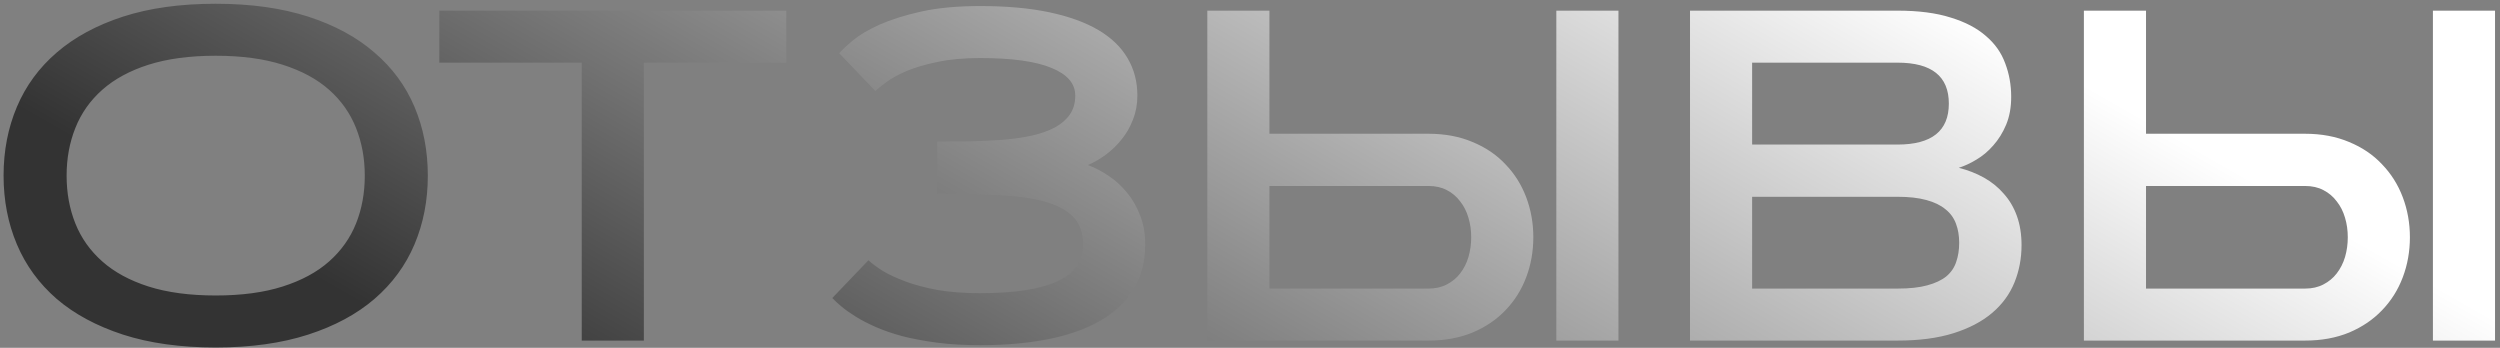 <?xml version="1.0" encoding="UTF-8"?> <svg xmlns="http://www.w3.org/2000/svg" width="345" height="48" viewBox="0 0 345 48" fill="none"><rect x="0" y="0" width="345" height="48" fill="#808080" stroke="none"/><path d="M29.766 47.953C24.898 47.953 20.633 47.36 16.971 46.175C13.33 44.989 10.282 43.349 7.827 41.253C5.393 39.137 3.562 36.628 2.334 33.728C1.106 30.829 0.493 27.664 0.493 24.235C0.493 20.806 1.106 17.642 2.334 14.742C3.562 11.842 5.393 9.344 7.827 7.249C10.282 5.132 13.33 3.481 16.971 2.296C20.633 1.111 24.898 0.518 29.766 0.518C34.613 0.518 38.868 1.111 42.53 2.296C46.191 3.481 49.239 5.132 51.674 7.249C54.129 9.344 55.971 11.842 57.198 14.742C58.426 17.642 59.04 20.806 59.04 24.235C59.04 27.664 58.426 30.829 57.198 33.728C55.971 36.628 54.129 39.137 51.674 41.253C49.239 43.349 46.191 44.989 42.53 46.175C38.868 47.36 34.613 47.953 29.766 47.953ZM29.766 40.777C33.343 40.777 36.423 40.364 39.005 39.539C41.609 38.713 43.747 37.56 45.419 36.078C47.091 34.596 48.329 32.85 49.134 30.839C49.938 28.828 50.34 26.627 50.34 24.235C50.34 21.864 49.938 19.674 49.134 17.663C48.329 15.631 47.091 13.874 45.419 12.392C43.747 10.911 41.609 9.757 39.005 8.932C36.423 8.106 33.343 7.693 29.766 7.693C26.189 7.693 23.099 8.106 20.495 8.932C17.913 9.757 15.786 10.911 14.113 12.392C12.441 13.874 11.203 15.631 10.399 17.663C9.594 19.674 9.192 21.864 9.192 24.235C9.192 26.627 9.594 28.828 10.399 30.839C11.203 32.85 12.441 34.596 14.113 36.078C15.786 37.56 17.913 38.713 20.495 39.539C23.099 40.364 26.189 40.777 29.766 40.777ZM108.506 1.47V8.646H88.853V47H80.281V8.646H60.627V1.47H108.506ZM119.841 35.919C120.328 36.364 120.984 36.85 121.81 37.38C122.656 37.888 123.704 38.375 124.953 38.84C126.202 39.306 127.673 39.697 129.366 40.015C131.081 40.311 133.049 40.459 135.272 40.459C139.971 40.459 143.506 39.92 145.876 38.84C148.268 37.74 149.464 36.036 149.464 33.728C149.464 32.099 148.998 30.818 148.067 29.887C147.136 28.955 145.802 28.257 144.067 27.791C142.331 27.326 140.214 27.04 137.717 26.934C135.24 26.807 132.446 26.743 129.334 26.743V19.536C130.922 19.536 132.488 19.526 134.033 19.504C135.6 19.462 137.092 19.388 138.51 19.282C139.928 19.155 141.23 18.965 142.416 18.711C143.622 18.436 144.67 18.065 145.559 17.599C146.448 17.113 147.136 16.52 147.623 15.821C148.131 15.102 148.385 14.223 148.385 13.186C148.385 11.535 147.294 10.265 145.114 9.376C142.934 8.466 139.653 8.011 135.272 8.011C133.007 8.011 131.038 8.191 129.366 8.551C127.715 8.889 126.308 9.302 125.143 9.789C124 10.276 123.069 10.784 122.349 11.313C121.651 11.821 121.132 12.234 120.794 12.551L115.809 7.344C116.19 6.9 116.825 6.307 117.714 5.566C118.603 4.825 119.82 4.106 121.365 3.407C122.932 2.709 124.847 2.105 127.112 1.597C129.398 1.089 132.118 0.835 135.272 0.835C138.912 0.835 142.087 1.121 144.797 1.693C147.506 2.264 149.76 3.079 151.56 4.137C153.359 5.196 154.703 6.487 155.592 8.011C156.502 9.535 156.957 11.26 156.957 13.186C156.957 14.371 156.756 15.472 156.354 16.488C155.973 17.504 155.454 18.414 154.798 19.219C154.163 20.023 153.433 20.732 152.607 21.346C151.803 21.939 150.977 22.415 150.131 22.775C151.104 23.134 152.057 23.632 152.988 24.267C153.941 24.902 154.787 25.674 155.528 26.585C156.269 27.474 156.872 28.521 157.338 29.728C157.804 30.913 158.037 32.247 158.037 33.728C158.037 36.12 157.497 38.195 156.417 39.952C155.338 41.687 153.803 43.127 151.814 44.27C149.824 45.413 147.432 46.259 144.638 46.809C141.844 47.36 138.722 47.635 135.272 47.635C133.07 47.635 131.081 47.519 129.303 47.286C127.546 47.053 125.958 46.757 124.54 46.397C123.143 46.016 121.916 45.592 120.857 45.127C119.799 44.661 118.878 44.185 118.095 43.698C117.312 43.211 116.656 42.745 116.126 42.301C115.597 41.856 115.174 41.465 114.856 41.126L119.841 35.919ZM214.774 1.47H223.347V47H214.774V1.47ZM175.182 1.47V18.457H197.121C199.386 18.457 201.418 18.838 203.217 19.6C205.016 20.34 206.53 21.367 207.757 22.679C209.006 23.971 209.959 25.484 210.615 27.22C211.271 28.955 211.599 30.797 211.599 32.744C211.599 34.691 211.271 36.533 210.615 38.269C209.959 40.004 209.006 41.518 207.757 42.809C206.53 44.1 205.016 45.127 203.217 45.889C201.418 46.63 199.386 47 197.121 47H166.609V1.47H175.182ZM197.121 39.825C198.095 39.825 198.941 39.634 199.661 39.253C200.402 38.872 201.016 38.364 201.502 37.729C202.01 37.073 202.391 36.321 202.645 35.475C202.899 34.607 203.026 33.697 203.026 32.744C203.026 31.792 202.899 30.892 202.645 30.045C202.391 29.178 202.01 28.426 201.502 27.791C201.016 27.135 200.402 26.616 199.661 26.235C198.941 25.854 198.095 25.664 197.121 25.664H175.182V39.825H197.121ZM233.221 47V1.47H261.859C264.759 1.47 267.204 1.788 269.194 2.423C271.205 3.037 272.824 3.883 274.051 4.963C275.3 6.021 276.189 7.281 276.718 8.741C277.269 10.181 277.544 11.726 277.544 13.377C277.544 14.816 277.311 16.097 276.845 17.218C276.38 18.319 275.787 19.272 275.067 20.076C274.369 20.88 273.586 21.536 272.718 22.044C271.871 22.552 271.067 22.923 270.305 23.156C271.575 23.473 272.739 23.928 273.797 24.521C274.856 25.114 275.766 25.854 276.528 26.743C277.311 27.611 277.914 28.638 278.338 29.823C278.761 31.009 278.973 32.342 278.973 33.824C278.973 35.665 278.645 37.39 277.988 38.999C277.332 40.608 276.306 42.005 274.909 43.19C273.512 44.375 271.734 45.307 269.575 45.984C267.416 46.661 264.844 47 261.859 47H233.221ZM261.859 39.825C263.51 39.825 264.876 39.676 265.955 39.38C267.056 39.084 267.934 38.671 268.59 38.142C269.247 37.591 269.702 36.925 269.956 36.142C270.231 35.358 270.368 34.48 270.368 33.506C270.368 32.532 270.22 31.654 269.924 30.871C269.628 30.067 269.141 29.4 268.463 28.871C267.807 28.32 266.929 27.897 265.828 27.601C264.749 27.304 263.426 27.156 261.859 27.156H241.793V39.825H261.859ZM261.859 19.949C266.58 19.949 268.94 18.065 268.94 14.297C268.94 10.53 266.58 8.646 261.859 8.646H241.793V19.949H261.859ZM335.742 1.47H344.314V47H335.742V1.47ZM296.15 1.47V18.457H318.089C320.354 18.457 322.386 18.838 324.185 19.6C325.984 20.34 327.498 21.367 328.725 22.679C329.974 23.971 330.927 25.484 331.583 27.22C332.239 28.955 332.567 30.797 332.567 32.744C332.567 34.691 332.239 36.533 331.583 38.269C330.927 40.004 329.974 41.518 328.725 42.809C327.498 44.1 325.984 45.127 324.185 45.889C322.386 46.63 320.354 47 318.089 47H287.577V1.47H296.15ZM318.089 39.825C319.063 39.825 319.909 39.634 320.629 39.253C321.37 38.872 321.984 38.364 322.47 37.729C322.978 37.073 323.359 36.321 323.613 35.475C323.867 34.607 323.994 33.697 323.994 32.744C323.994 31.792 323.867 30.892 323.613 30.045C323.359 29.178 322.978 28.426 322.47 27.791C321.984 27.135 321.37 26.616 320.629 26.235C319.909 25.854 319.063 25.664 318.089 25.664H296.15V39.825H318.089Z" fill="url(#paint0_linear_5477_1156)"></path><defs><linearGradient id="paint0_linear_5477_1156" x1="2.149" y1="14.66" x2="74.001" y2="-110.787" gradientUnits="userSpaceOnUse"><stop stop-color="#333333"></stop><stop offset="1" stop-color="white"></stop></linearGradient></defs></svg> 